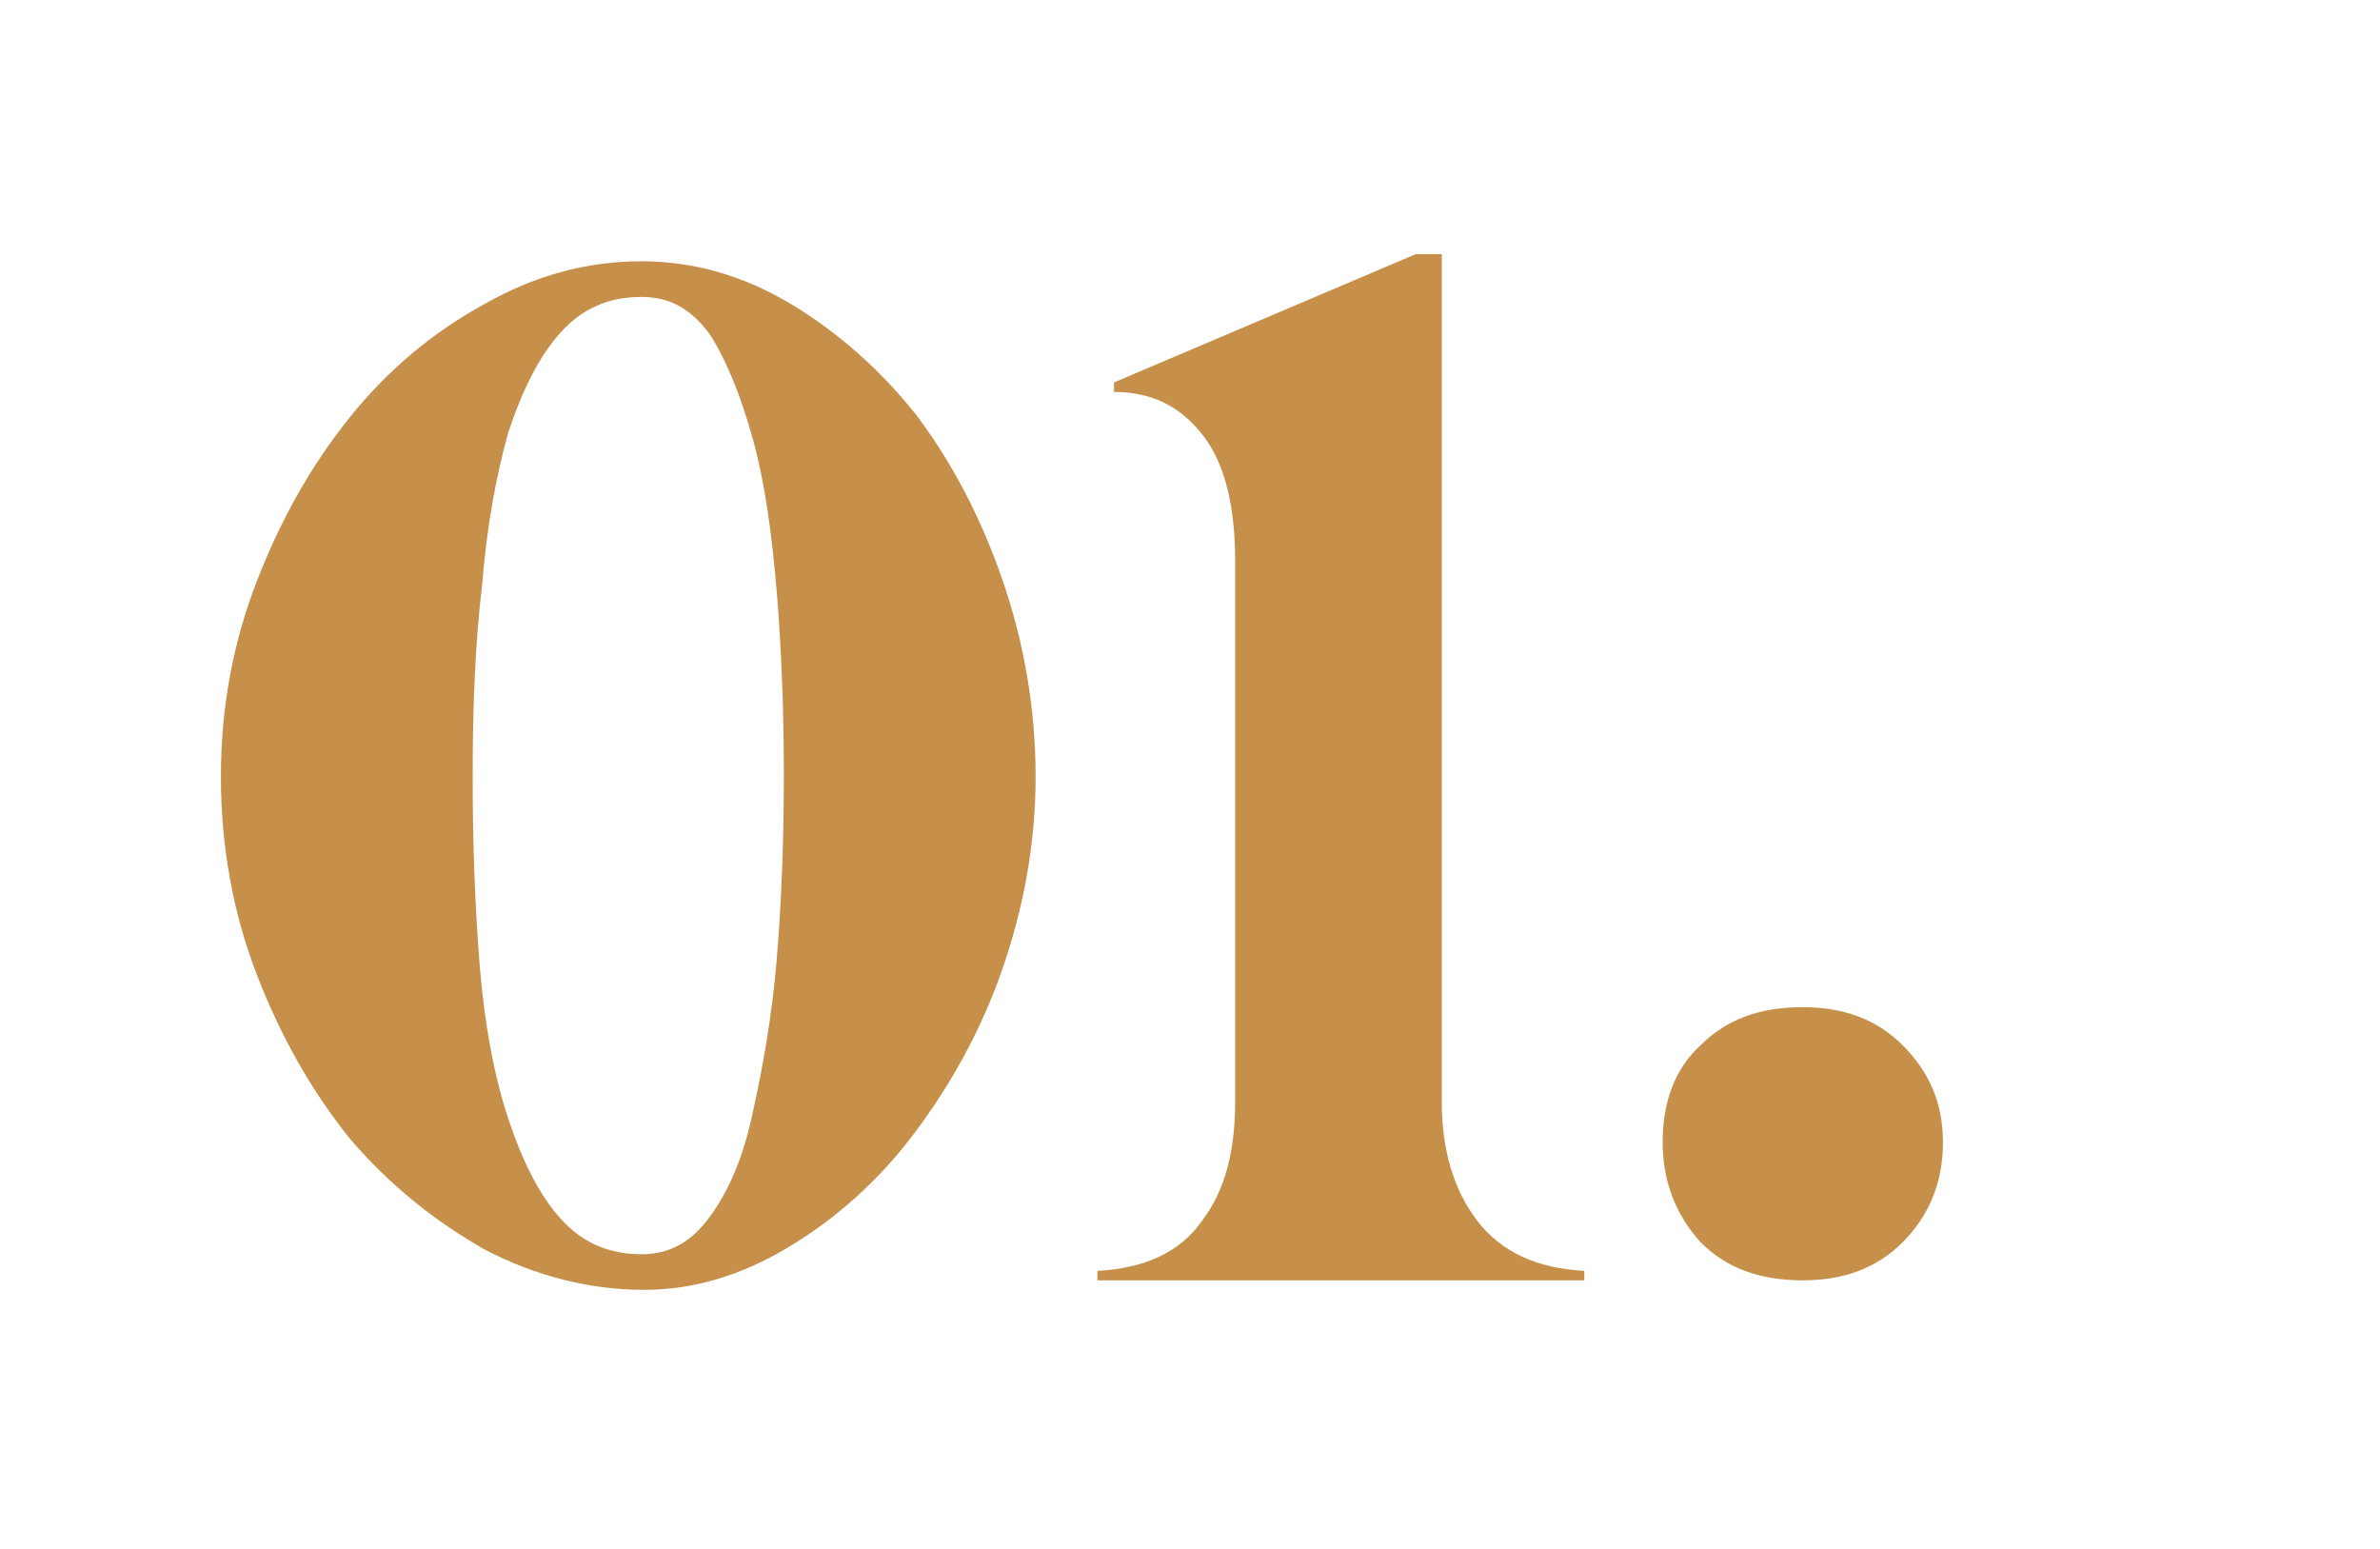 <?xml version="1.0" encoding="UTF-8"?> <svg xmlns="http://www.w3.org/2000/svg" xmlns:xlink="http://www.w3.org/1999/xlink" version="1.1" id="Layer_1" x="0px" y="0px" viewBox="0 0 100.2 65.2" style="enable-background:new 0 0 100.2 65.2;" xml:space="preserve"> <style type="text/css"> .st0{enable-background:new ;} .st1{fill:#C6904A;} </style> <g class="st0"> <path class="st1" d="M9.3,32.7c0-2.9,0.5-5.6,1.5-8.2c1-2.6,2.3-4.9,3.9-6.9c1.6-2,3.5-3.6,5.7-4.8c2.1-1.2,4.3-1.8,6.6-1.8 c2.2,0,4.3,0.6,6.3,1.8c2,1.2,3.8,2.8,5.3,4.7c1.5,2,2.7,4.3,3.6,6.9c0.9,2.6,1.4,5.4,1.4,8.3c0,2.8-0.5,5.5-1.4,8.1 c-0.9,2.6-2.2,4.9-3.7,6.9c-1.5,2-3.3,3.6-5.3,4.8c-2,1.2-4,1.8-6.1,1.8c-2.3,0-4.6-0.6-6.7-1.7c-2.1-1.2-4-2.7-5.7-4.7 c-1.6-2-2.9-4.3-3.9-6.9S9.3,35.6,9.3,32.7z M19.9,32.7c0,2.9,0.1,5.5,0.3,8c0.2,2.4,0.6,4.6,1.2,6.4c0.6,1.8,1.3,3.2,2.2,4.2 c0.9,1,2,1.5,3.4,1.5c1.2,0,2.1-0.5,2.9-1.6c0.8-1.1,1.4-2.5,1.8-4.4c0.4-1.8,0.8-4,1-6.4c0.2-2.4,0.3-5,0.3-7.8 c0-2.7-0.1-5.3-0.3-7.7c-0.2-2.4-0.5-4.6-1-6.4c-0.5-1.8-1.1-3.3-1.8-4.4c-0.8-1.1-1.7-1.6-2.9-1.6c-1.4,0-2.5,0.5-3.4,1.5 c-0.9,1-1.6,2.4-2.2,4.2c-0.5,1.8-0.9,3.9-1.1,6.4C20,27.1,19.9,29.8,19.9,32.7z"></path> <path class="st1" d="M46.2,53.5c2-0.1,3.5-0.8,4.4-2.1c1-1.3,1.4-3,1.4-5V23.6c0-2.2-0.4-4-1.3-5.2c-0.9-1.2-2.1-1.9-3.8-1.9v-0.4 l12.7-5.4h1.1v35.7c0,2,0.5,3.7,1.5,5c1,1.3,2.5,2,4.5,2.1v0.4H46.2V53.5z"></path> <path class="st1" d="M70,48.1c0-1.7,0.5-3.1,1.6-4.1c1.1-1.1,2.5-1.6,4.3-1.6c1.7,0,3.1,0.5,4.2,1.6c1.1,1.1,1.7,2.4,1.7,4.1 c0,1.7-0.6,3.1-1.7,4.2c-1.1,1.1-2.5,1.6-4.2,1.6c-1.8,0-3.2-0.5-4.3-1.6C70.6,51.2,70,49.8,70,48.1z"></path> </g> </svg> 